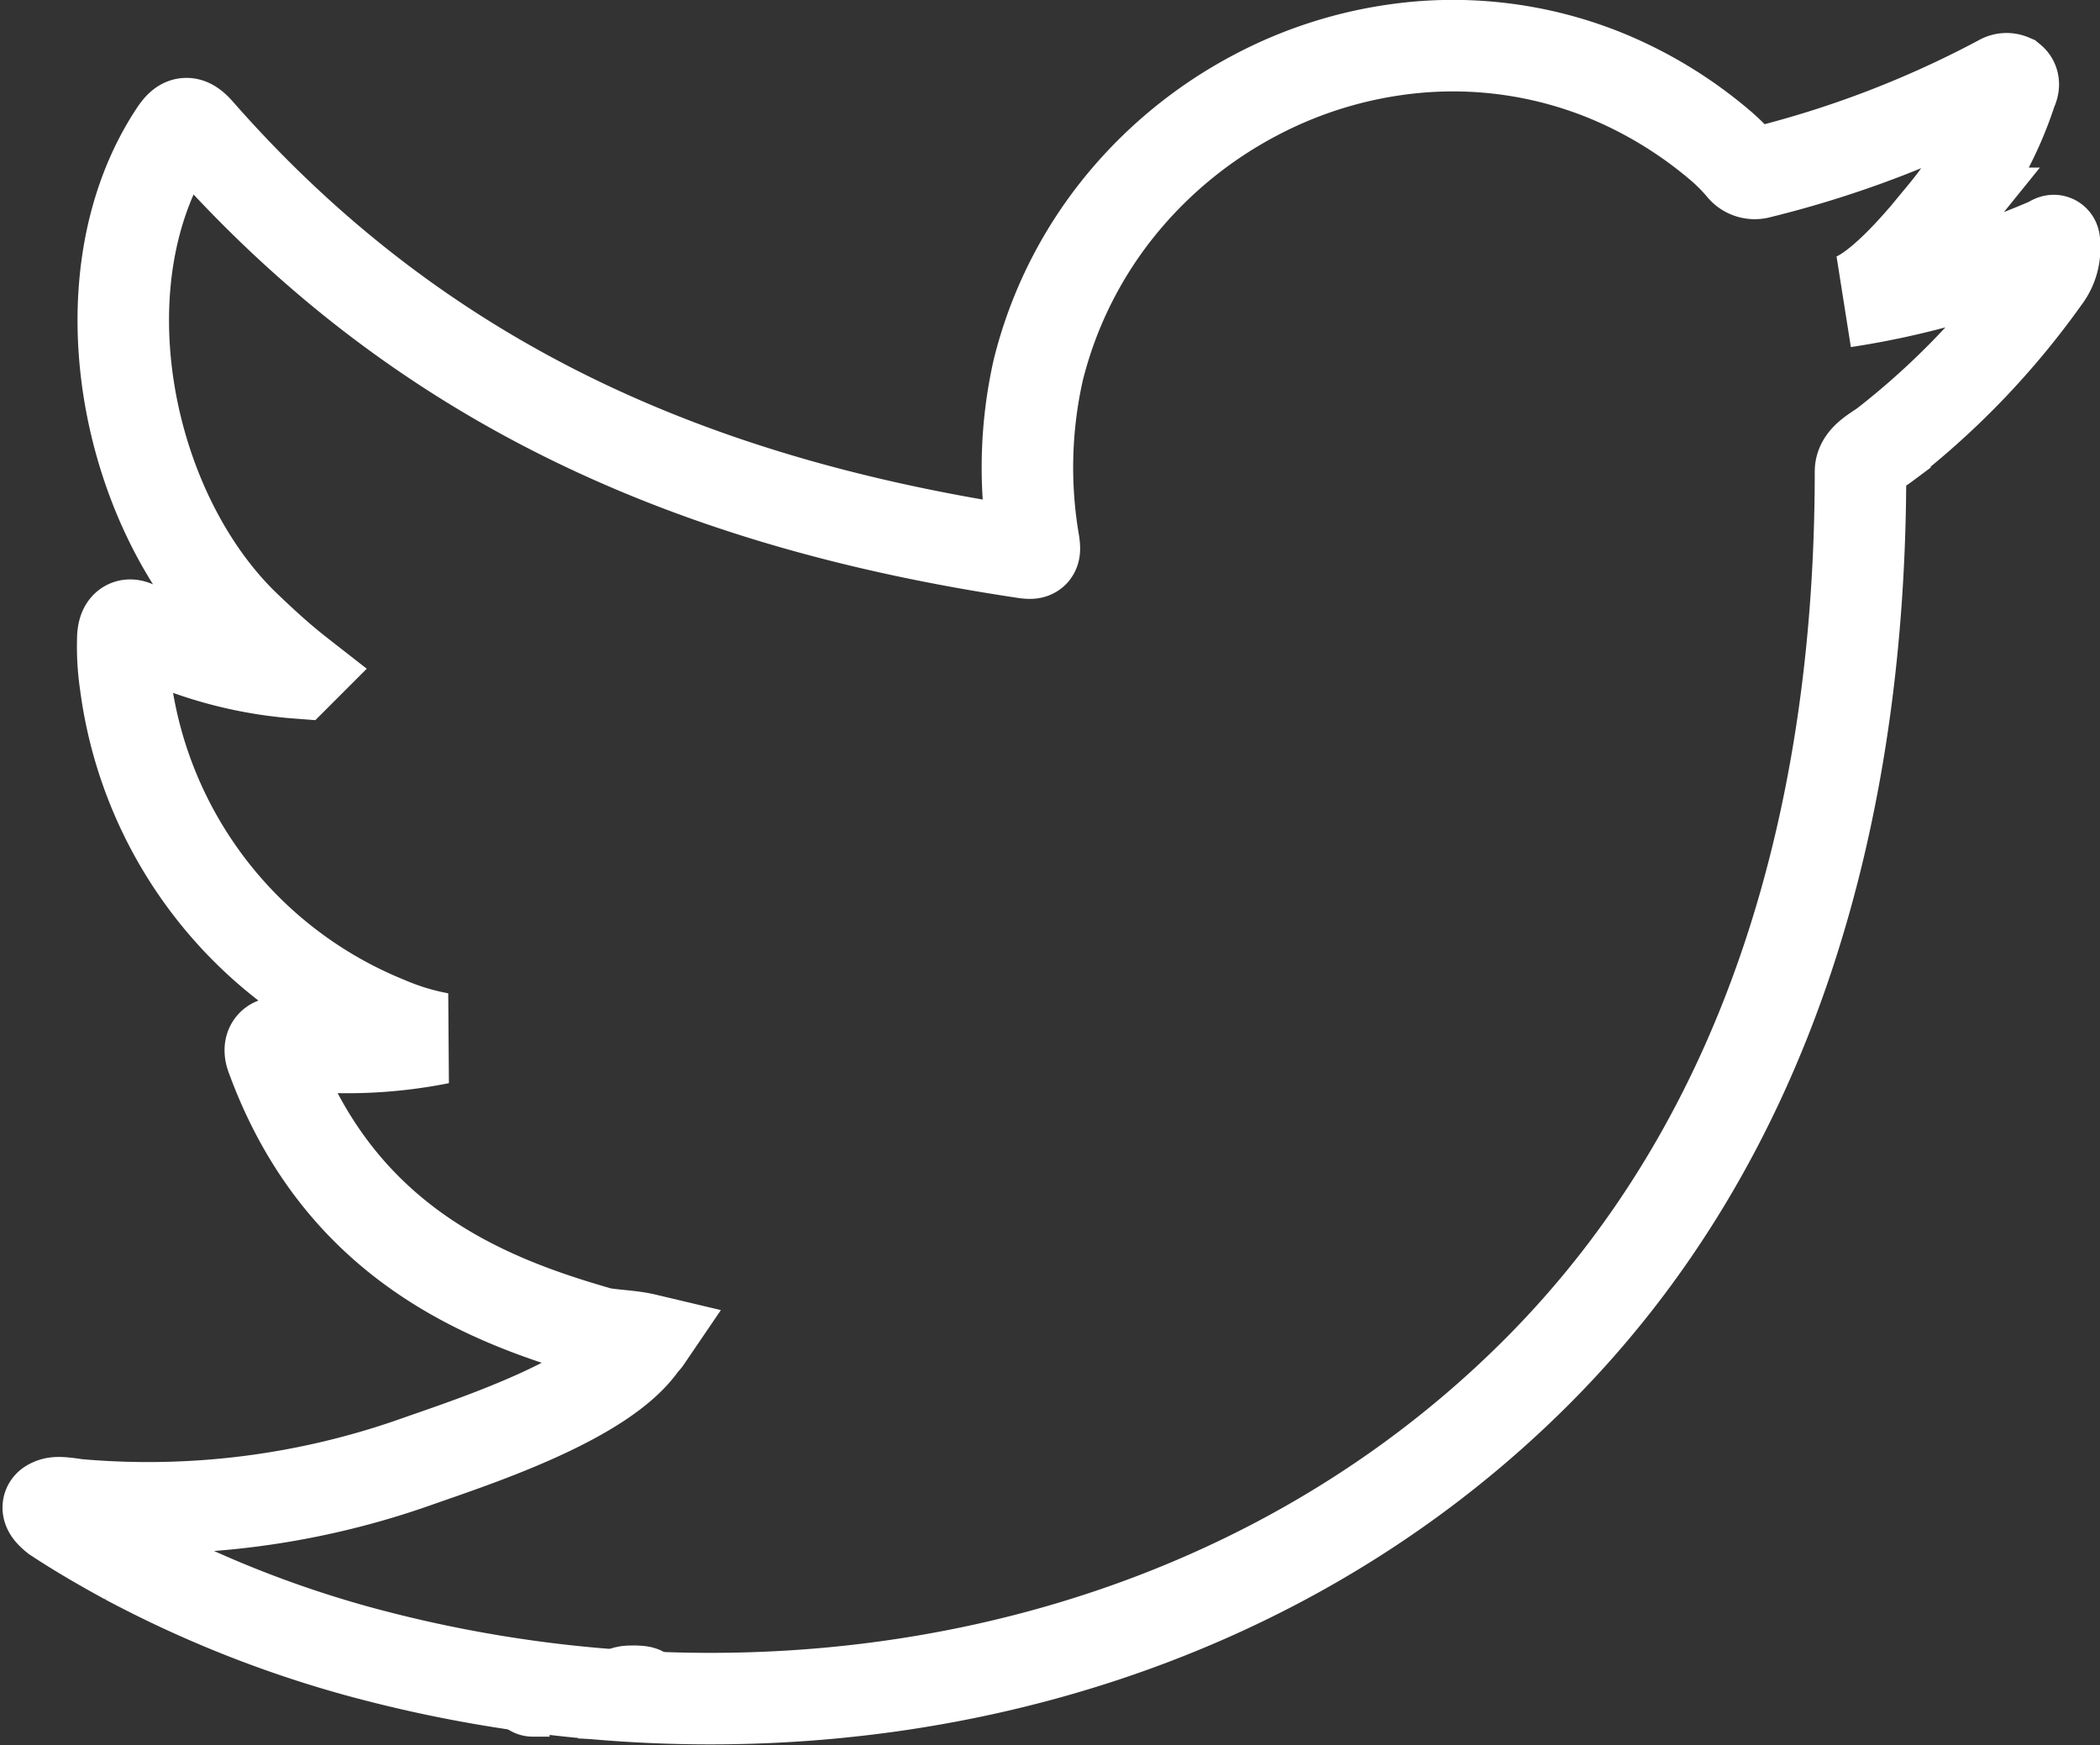 <svg xmlns="http://www.w3.org/2000/svg" width="39.018" height="32.421" viewBox="0 0 39.018 32.421"><rect x="0" y="0" width="39.018" height="32.421" fill="#333333" stroke="none"/><g transform="translate(-2.02 -2.369)"><path d="M472.738,283.392a15.327,15.327,0,0,1-3.766,1.075c.607-.1,1.5-1.2,1.859-1.644a6.932,6.932,0,0,0,1.253-2.283c.033-.066.057-.147-.008-.2a.214.214,0,0,0-.2.017,19.254,19.254,0,0,1-4.473,1.711.3.3,0,0,1-.309-.081,3.583,3.583,0,0,0-.391-.4,7.907,7.907,0,0,0-2.166-1.327,7.539,7.539,0,0,0-3.323-.536,7.941,7.941,0,0,0-3.153.891,8.111,8.111,0,0,0-2.544,2.077A7.818,7.818,0,0,0,454,285.737a8.249,8.249,0,0,0-.08,3.212c.024.18.008.2-.155.18-6.143-.914-11.236-3.113-15.37-7.824-.179-.2-.277-.2-.424.016-1.809,2.711-.931,7.068,1.329,9.208.3.286.61.571.944.832a7.837,7.837,0,0,1-2.966-.832c-.18-.113-.269-.048-.285.155a4.711,4.711,0,0,0,.048.881,7.883,7.883,0,0,0,4.857,6.283,4.579,4.579,0,0,0,.986.3,8.784,8.784,0,0,1-2.909.09c-.212-.041-.293.065-.212.269,1.28,3.489,4.043,4.527,6.112,5.118.277.048.554.048.832.114-.017.025-.033.025-.049.049-.686,1.047-3.066,1.825-4.174,2.213a14.956,14.956,0,0,1-6.339.811c-.341-.051-.412-.047-.5,0s-.011.139.1.228c.432.285.872.538,1.32.783a20.958,20.958,0,0,0,4.238,1.695c7.615,2.1,16.193.558,21.911-5.124,4.491-4.461,6.064-10.614,6.064-16.774,0-.241.285-.374.454-.5a14.765,14.765,0,0,0,2.968-3.1.9.9,0,0,0,.184-.594v-.033C472.877,283.293,472.889,283.323,472.738,283.392Z" transform="translate(-432.69 -276.491)" fill="none" stroke="#fff" stroke-width="1.7"/><path d="M450.27,320.227Z" transform="translate(-438.038 -286.447)" fill="none" stroke="#fff" stroke-width="1.7" fill-rule="evenodd"/><path d="M450.207,320.227c-.054,0-.68,0,0,0Z" transform="translate(-437.975 -286.447)" fill="none" stroke="#fff" stroke-width="1.7" fill-rule="evenodd"/><path d="M451.933,320.264c0-.069.73,0,0,0C451.933,320.228,452.023,320.264,451.933,320.264Z" transform="translate(-438.315 -286.448)" fill="none" stroke="#fff" stroke-width="1.7" fill-rule="evenodd"/></g></svg>